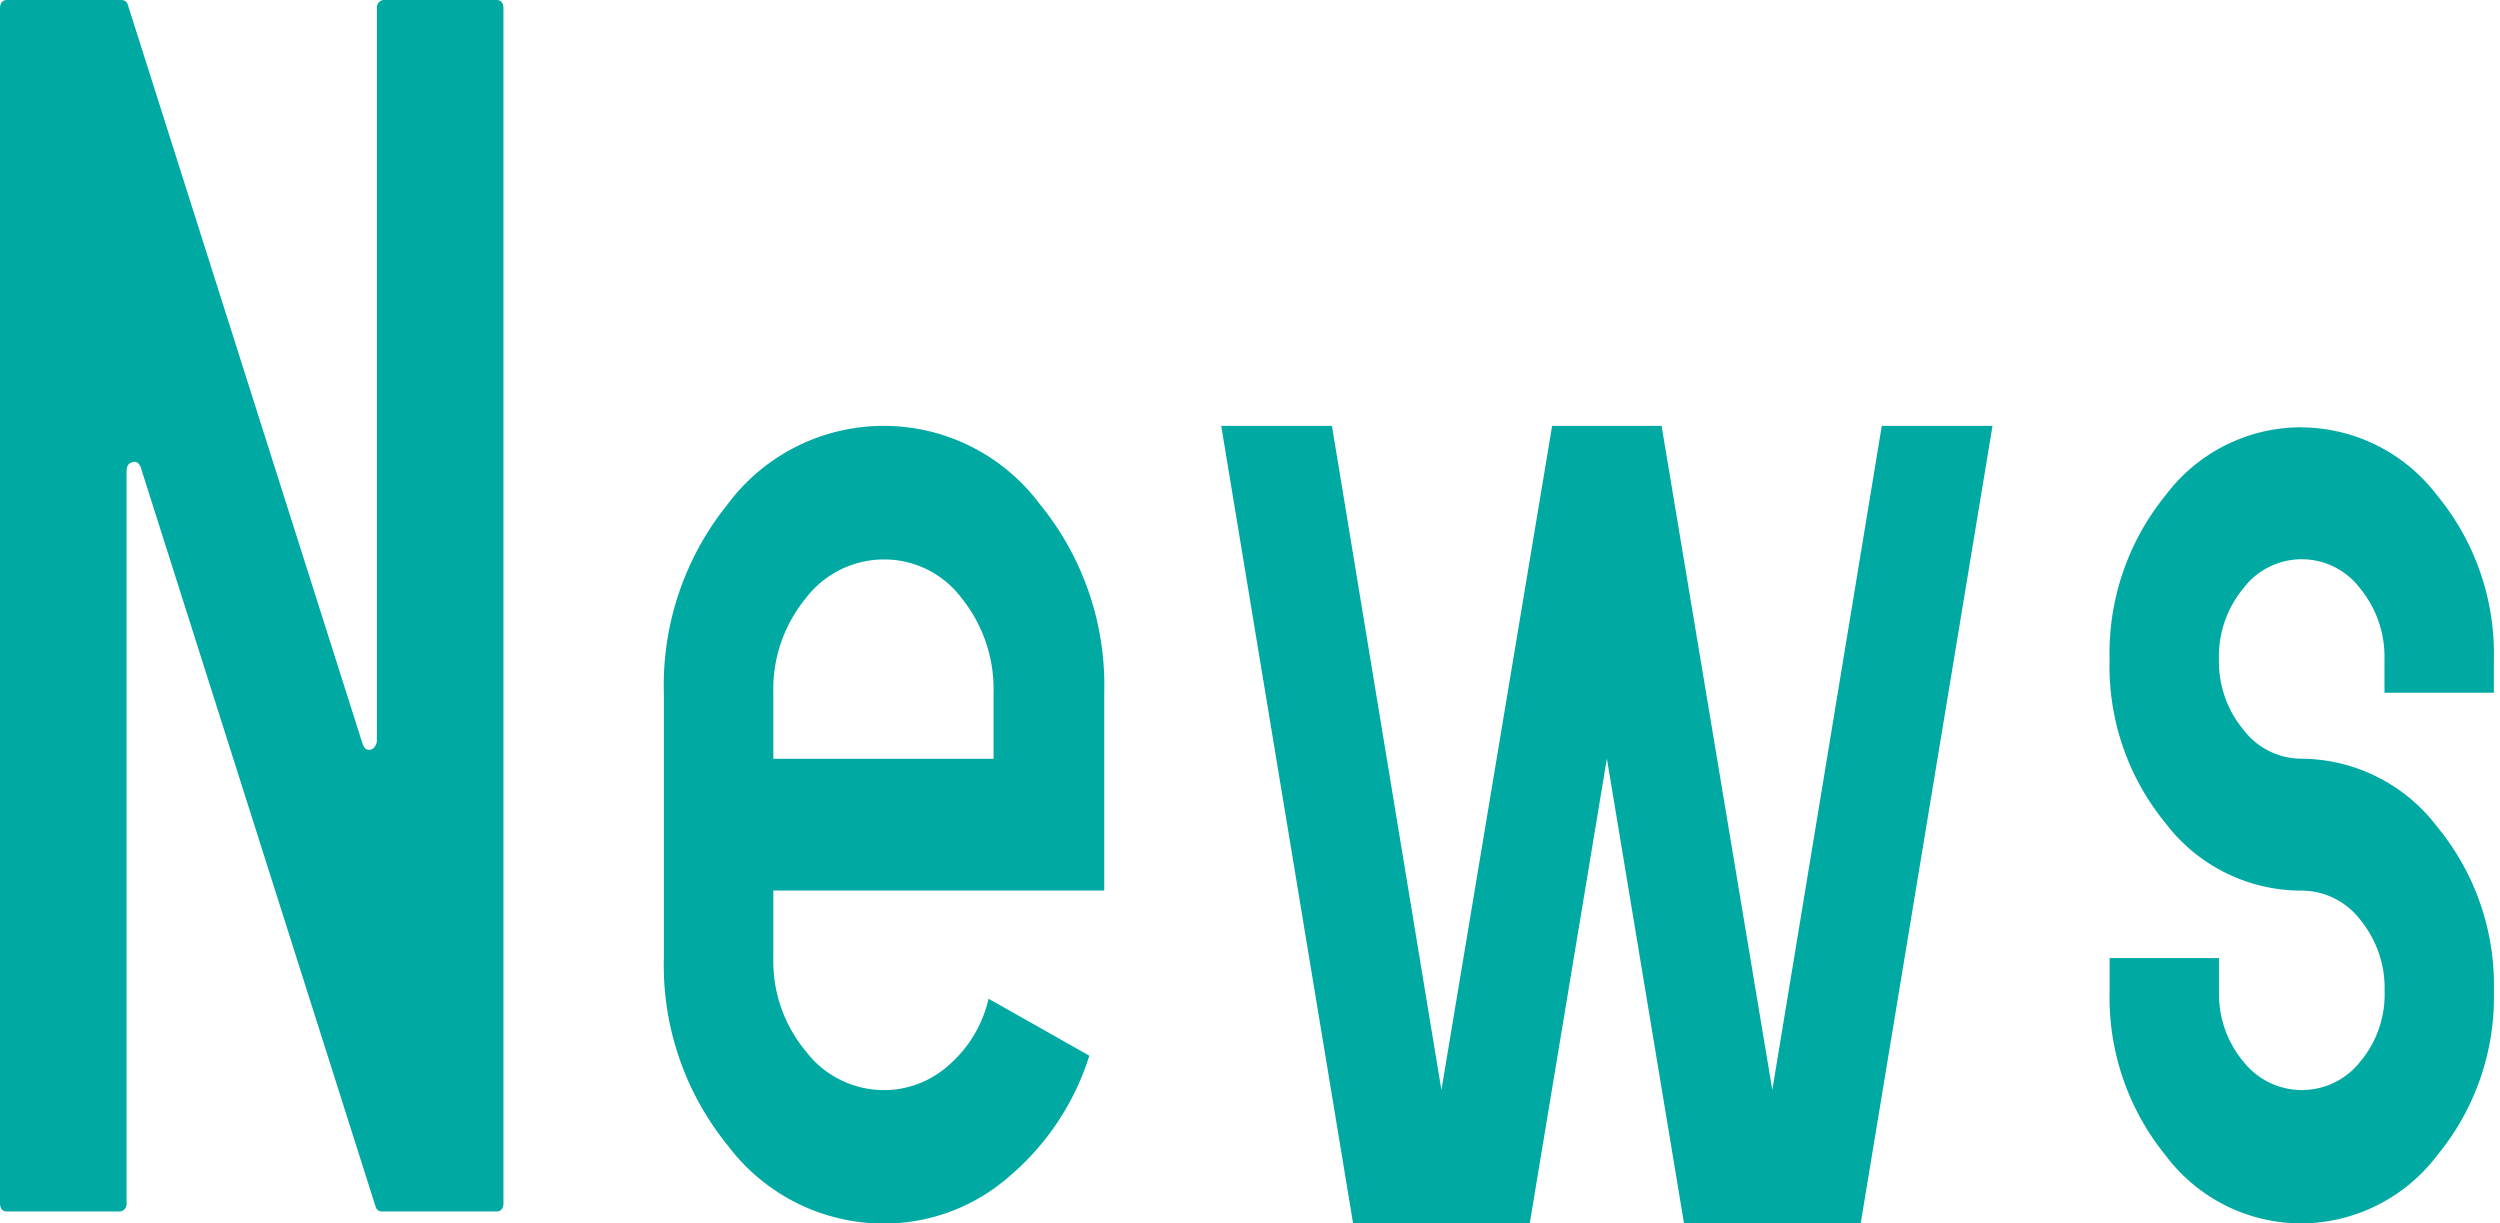 <svg data-name="グループ 659" xmlns="http://www.w3.org/2000/svg" width="94" height="46"><defs><clipPath id="a"><path data-name="長方形 235" fill="#00aaa3" d="M0 0h94v46H0z"/></clipPath></defs><g data-name="グループ 658" clip-path="url(#a)" fill="#00aaa3"><path data-name="パス 1224" d="M0 45.23V.326C0 .109.089 0 .27 0h4.273a.251.251 0 0 1 .27.2l8.817 27.758c.072.218.2.284.379.2a.4.4 0 0 0 .162-.326V.326A.288.288 0 0 1 14.5 0h4.16c.18 0 .27.109.27.326v44.9c0 .217-.091.326-.27.326h-4.273a.252.252 0 0 1-.27-.2L5.3 17.6c-.073-.218-.2-.284-.379-.2-.108.044-.162.151-.162.326v27.5a.288.288 0 0 1-.325.326H.27c-.181 0-.27-.109-.27-.326"/><path data-name="パス 1225" d="M27.37 18.944a7.321 7.321 0 0 1 11.718 0 10.761 10.761 0 0 1 2.432 7.1v7.439H29.077v2.539a5.291 5.291 0 0 0 1.217 3.5 3.694 3.694 0 0 0 2.947 1.466 3.646 3.646 0 0 0 2.456-.958 4.682 4.682 0 0 0 1.473-2.478l3.789 2.142a9.808 9.808 0 0 1-3.041 4.566 7.151 7.151 0 0 1-4.678 1.747 7.344 7.344 0 0 1-5.871-2.931 10.741 10.741 0 0 1-2.408-7.054v-9.974a10.822 10.822 0 0 1 2.409-7.1m8.794 3.551a3.641 3.641 0 0 0-2.924-1.464 3.7 3.7 0 0 0-2.947 1.464 5.386 5.386 0 0 0-1.216 3.553v2.48h8.28v-2.48a5.455 5.455 0 0 0-1.193-3.553"/><path data-name="パス 1226" d="M45.918 16.013h4.163l4.116 24.97 4.163-24.97h4.116l4.163 24.97 4.116-24.97h4.163L69.962 46h-6.643l-2.9-17.478-2.9 17.473h-6.643Z"/><path data-name="パス 1227" d="M86.52 16.069a6.449 6.449 0 0 1 5.121 2.565 9.351 9.351 0 0 1 2.128 6.172v1.24h-4.113v-1.24a4.052 4.052 0 0 0-.912-2.677 2.748 2.748 0 0 0-4.4 0 4.009 4.009 0 0 0-.912 2.649 4.012 4.012 0 0 0 .912 2.649 2.746 2.746 0 0 0 2.177 1.1 6.454 6.454 0 0 1 5.121 2.565 9.351 9.351 0 0 1 2.128 6.172 9.351 9.351 0 0 1-2.128 6.172 6.449 6.449 0 0 1-5.121 2.565 6.384 6.384 0 0 1-5.1-2.565 9.419 9.419 0 0 1-2.1-6.172v-1.24h4.116v1.24a3.941 3.941 0 0 0 .912 2.649 2.792 2.792 0 0 0 4.4 0 3.941 3.941 0 0 0 .912-2.649 4.055 4.055 0 0 0-.912-2.677 2.789 2.789 0 0 0-2.22-1.1 6.41 6.41 0 0 1-5.109-2.541 9.306 9.306 0 0 1-2.1-6.144 9.419 9.419 0 0 1 2.1-6.172 6.384 6.384 0 0 1 5.1-2.565"/></g></svg>